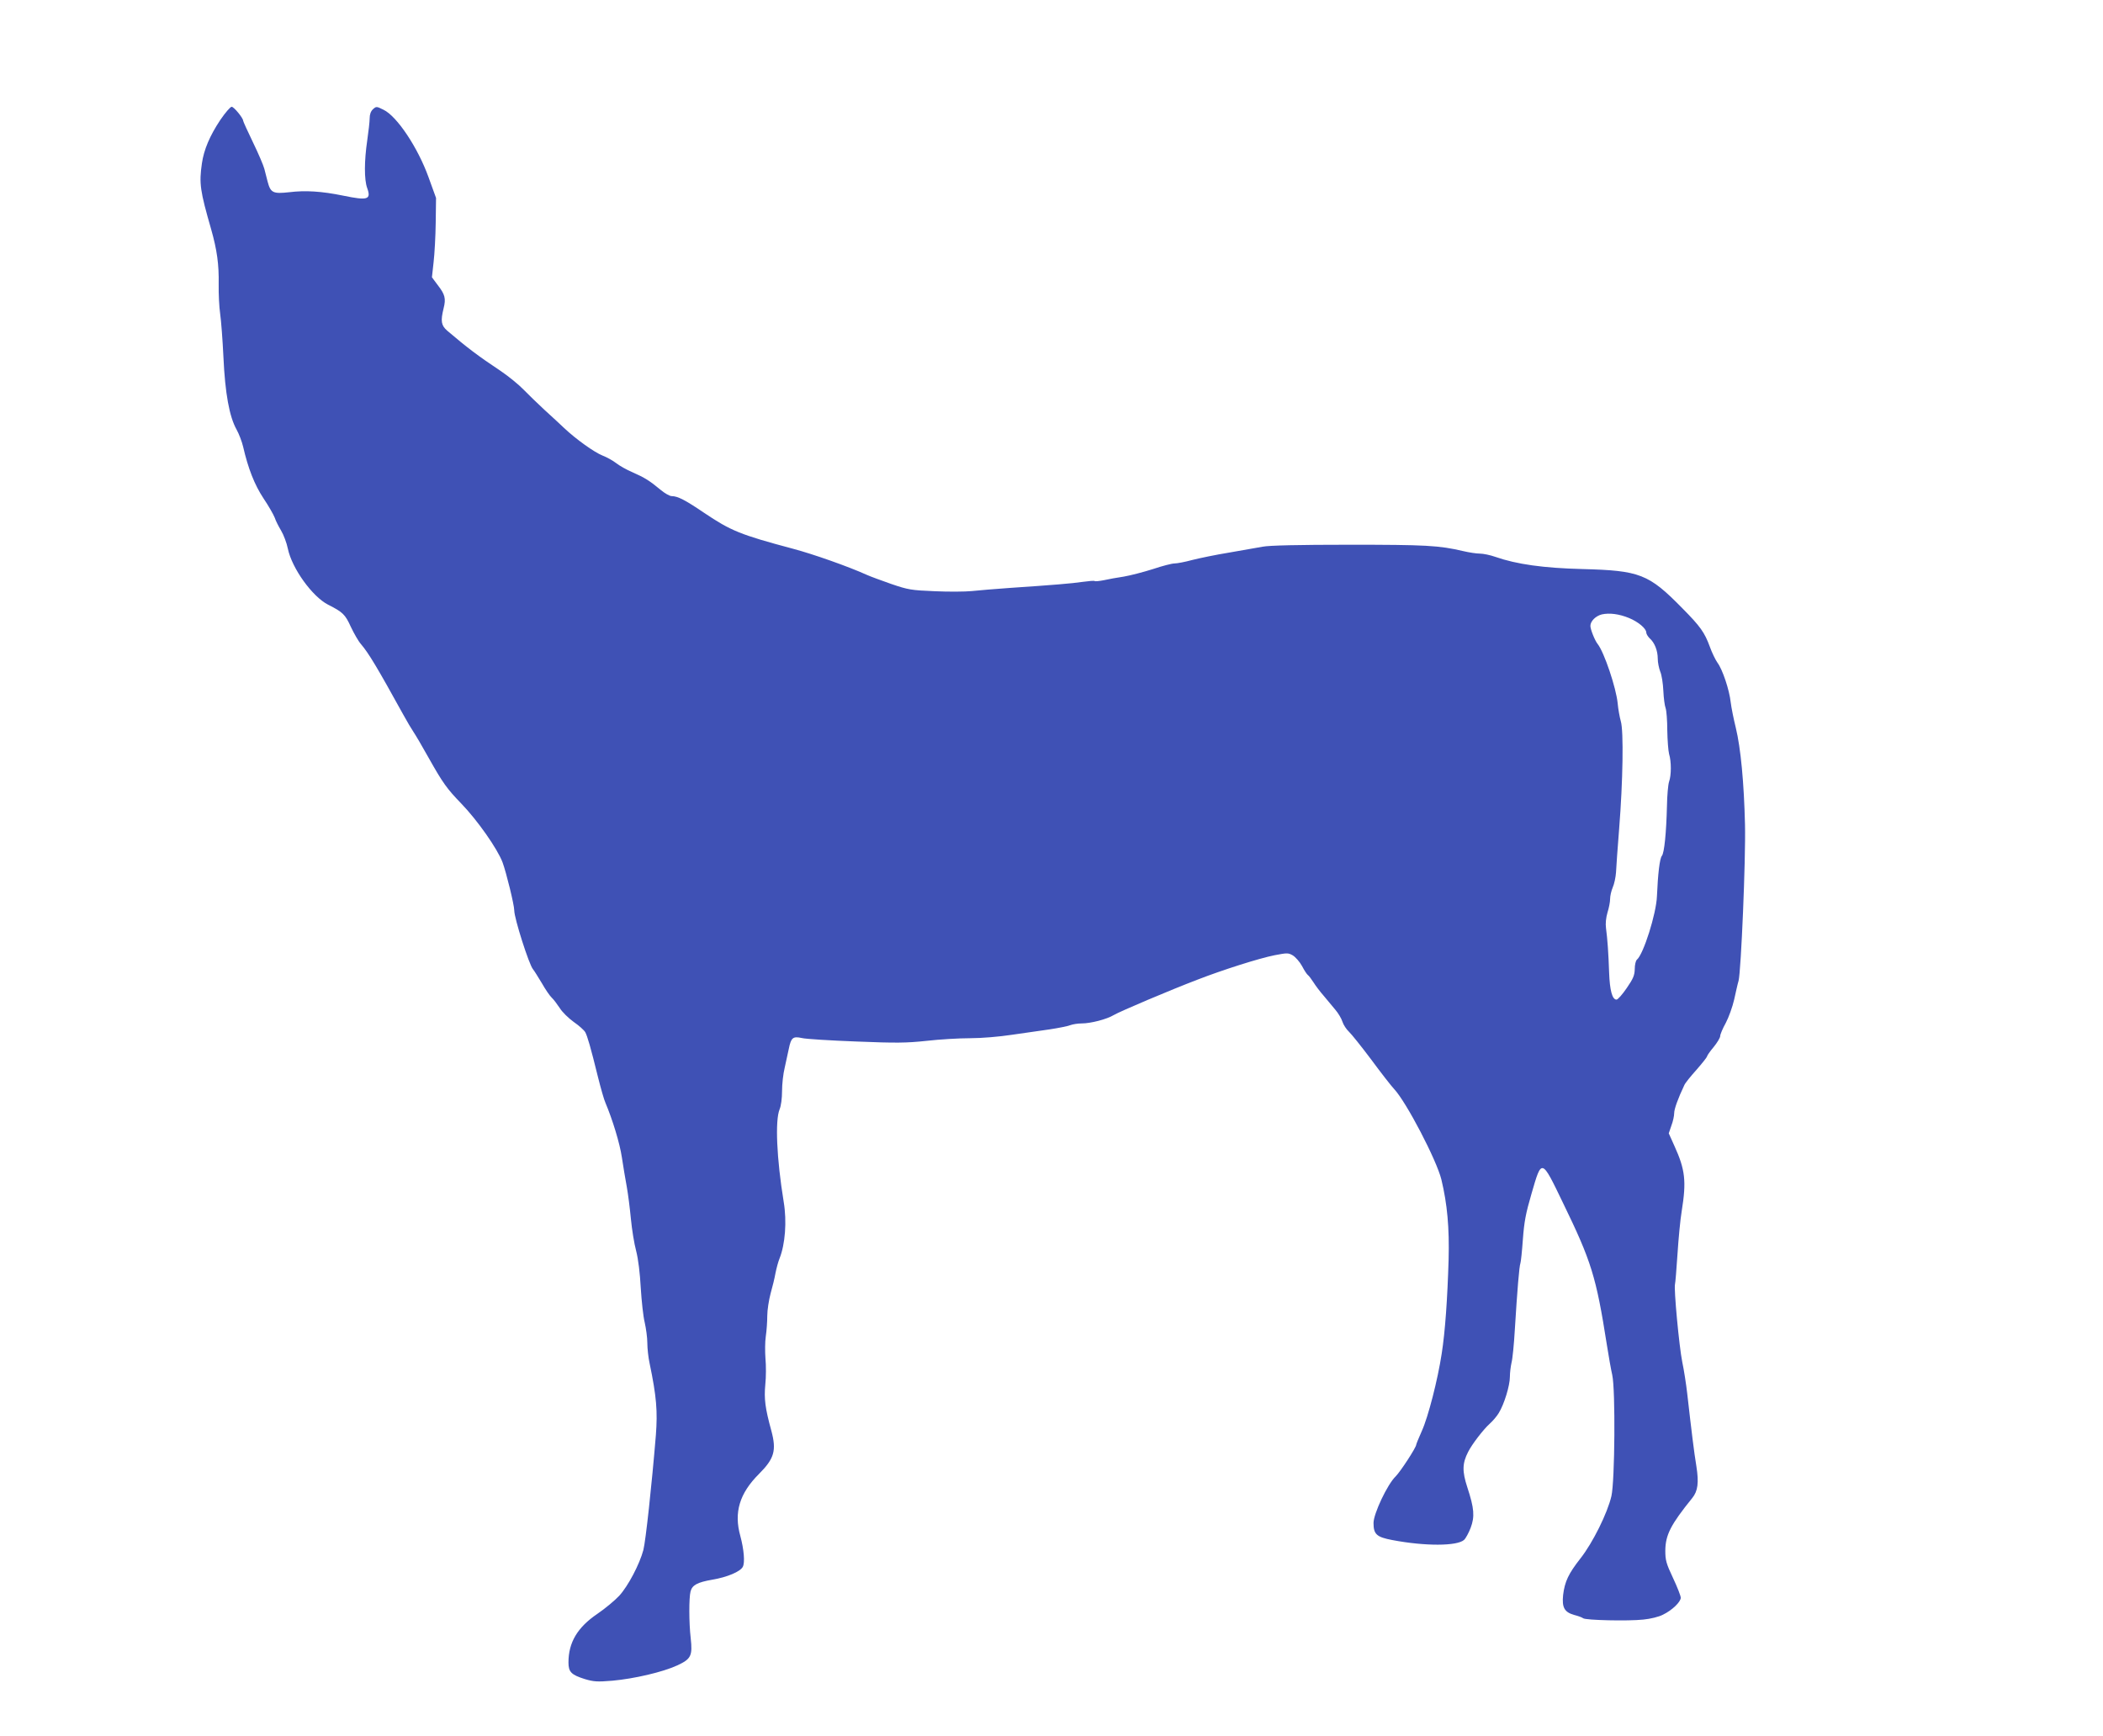 <?xml version="1.0" standalone="no"?>
<!DOCTYPE svg PUBLIC "-//W3C//DTD SVG 20010904//EN"
 "http://www.w3.org/TR/2001/REC-SVG-20010904/DTD/svg10.dtd">
<svg version="1.0" xmlns="http://www.w3.org/2000/svg"
 width="1280pt" height="1057pt" viewBox="0 0 1280 1057"
 preserveAspectRatio="xMidYMid meet">
<g transform="translate(0,1057) scale(0.1,-0.1)"
fill="#3f51b5" stroke="none">
<path d="M1341 9840 c-64 -96 -100 -181 -112 -264 -18 -123 -11 -168 56 -401
36 -127 48 -214 46 -335 -1 -58 3 -139 9 -180 6 -41 15 -160 20 -265 10 -219
36 -362 80 -440 15 -27 33 -75 40 -105 30 -131 69 -231 124 -314 31 -46 61
-99 68 -117 6 -19 24 -54 39 -79 15 -25 34 -75 41 -110 25 -120 149 -292 245
-341 89 -45 104 -59 138 -134 19 -40 46 -88 62 -106 47 -55 99 -142 258 -430
23 -42 51 -89 62 -105 11 -16 53 -87 93 -159 85 -151 110 -186 197 -276 98
-101 221 -276 252 -359 23 -63 71 -259 71 -292 0 -48 90 -330 114 -358 7 -8
31 -47 54 -85 22 -39 49 -78 60 -88 11 -10 32 -38 48 -62 15 -25 54 -63 86
-86 32 -22 63 -50 70 -62 13 -24 32 -88 78 -275 17 -68 37 -138 45 -155 43
-102 87 -245 100 -332 8 -55 22 -136 30 -180 8 -44 19 -132 25 -195 6 -63 20
-151 32 -195 13 -51 23 -133 28 -225 5 -80 15 -174 24 -210 8 -36 16 -92 16
-125 0 -33 6 -89 14 -125 42 -201 49 -291 38 -436 -26 -315 -62 -643 -76 -699
-23 -87 -93 -220 -147 -279 -26 -28 -86 -78 -133 -110 -121 -82 -176 -174
-176 -296 0 -58 17 -75 99 -101 54 -16 75 -18 169 -10 132 12 305 52 394 93
84 39 94 58 82 166 -11 94 -11 247 -1 284 10 39 41 56 133 72 90 15 170 49
185 78 14 26 7 106 -15 188 -40 143 -5 259 113 377 94 94 108 143 76 263 -38
138 -45 195 -37 281 5 46 5 118 1 159 -3 41 -3 102 2 135 5 33 9 89 9 125 0
36 10 97 20 135 11 39 25 95 30 125 6 30 17 71 25 90 34 86 45 224 25 344 -43
264 -53 495 -25 563 9 21 15 67 15 112 0 42 7 105 16 141 8 36 19 88 25 115
14 69 25 78 80 66 24 -6 173 -15 330 -21 245 -10 307 -9 429 4 78 9 197 16
264 16 71 0 177 9 256 21 74 11 178 26 230 33 52 8 108 19 123 25 16 6 47 11
71 11 54 0 152 25 195 51 37 22 343 152 511 216 152 59 372 129 467 148 78 15
84 15 112 -1 16 -10 42 -39 56 -65 14 -27 30 -51 36 -55 5 -3 20 -23 33 -43
13 -21 41 -58 63 -83 21 -25 53 -63 70 -84 18 -21 38 -54 44 -74 6 -19 24 -46
39 -60 15 -14 76 -90 136 -170 59 -80 122 -161 140 -180 74 -79 258 -432 287
-550 36 -150 49 -293 44 -488 -7 -237 -21 -438 -42 -572 -24 -158 -82 -385
-121 -471 -19 -42 -34 -80 -34 -83 0 -17 -96 -164 -125 -193 -51 -49 -135
-228 -135 -284 0 -69 19 -86 115 -104 199 -38 394 -37 436 1 10 9 28 42 40 73
26 69 22 119 -20 247 -32 98 -31 146 5 216 23 46 93 137 131 171 18 16 43 45
55 65 33 53 68 167 68 221 0 25 5 64 10 86 6 22 15 112 20 200 15 244 27 388
34 405 3 8 10 74 15 145 8 107 17 157 53 280 62 214 60 215 191 -57 173 -356
202 -449 267 -863 11 -71 26 -155 33 -185 20 -89 16 -645 -5 -737 -24 -104
-114 -285 -188 -379 -73 -93 -96 -141 -106 -223 -8 -77 8 -105 68 -122 24 -6
48 -15 54 -20 15 -12 273 -18 366 -8 43 4 96 17 120 30 56 27 108 78 108 103
0 11 -21 65 -47 120 -42 89 -47 109 -47 167 1 96 33 158 164 320 34 42 41 93
25 194 -14 84 -30 216 -56 445 -6 52 -19 138 -30 190 -19 94 -52 448 -44 473
2 6 9 88 15 181 6 93 17 212 26 265 29 180 21 251 -44 394 l-35 78 16 47 c10
26 17 60 17 76 0 24 22 87 62 171 5 12 38 53 74 93 35 40 64 77 64 81 0 5 18
31 40 57 22 27 40 57 40 67 0 10 15 46 34 80 18 34 41 98 51 142 10 44 21 96
27 115 15 60 44 739 39 950 -6 255 -26 467 -56 590 -13 52 -27 122 -31 155 -8
75 -50 200 -80 240 -12 17 -34 61 -47 98 -32 87 -57 123 -168 235 -204 208
-258 229 -608 238 -237 6 -400 29 -529 74 -31 11 -74 20 -95 20 -21 0 -66 7
-100 15 -149 35 -229 39 -697 39 -302 0 -486 -4 -525 -12 -33 -6 -125 -22
-205 -36 -80 -13 -181 -34 -224 -45 -44 -12 -92 -21 -108 -21 -15 0 -74 -15
-130 -34 -57 -18 -137 -39 -178 -46 -41 -6 -96 -16 -122 -22 -26 -5 -51 -8
-55 -5 -4 3 -37 0 -73 -5 -68 -10 -178 -19 -445 -37 -88 -6 -191 -15 -230 -19
-38 -4 -140 -5 -225 -1 -145 6 -162 9 -265 44 -60 21 -128 46 -150 56 -108 49
-325 126 -450 159 -319 85 -377 109 -539 218 -115 78 -161 102 -198 102 -12 0
-42 17 -67 38 -66 55 -98 75 -171 107 -36 15 -81 41 -100 56 -19 15 -57 36
-83 46 -50 20 -161 99 -234 168 -23 22 -77 72 -119 110 -42 39 -99 94 -128
124 -28 29 -89 79 -136 111 -143 95 -208 145 -328 247 -37 32 -41 59 -22 136
15 60 9 84 -36 142 l-35 47 10 91 c6 51 12 160 13 242 l2 150 -46 127 c-65
180 -192 371 -274 410 -42 21 -44 21 -64 3 -13 -12 -20 -31 -20 -55 0 -20 -7
-81 -15 -136 -18 -123 -19 -237 0 -289 25 -70 4 -77 -146 -46 -132 27 -231 33
-328 21 -99 -11 -114 -4 -132 64 -6 23 -15 58 -20 78 -5 20 -36 93 -69 161
-33 68 -60 128 -60 132 0 16 -56 85 -70 85 -8 0 -39 -36 -69 -80z m8574 -3032
c56 -23 105 -64 105 -88 0 -9 10 -25 21 -36 30 -26 49 -75 49 -124 0 -22 7
-57 15 -78 9 -20 17 -73 19 -117 2 -44 8 -91 14 -106 5 -14 10 -74 10 -135 1
-60 6 -125 11 -144 14 -45 14 -129 0 -168 -6 -17 -12 -85 -13 -149 -4 -161
-16 -285 -31 -303 -13 -16 -24 -107 -30 -246 -4 -106 -82 -353 -122 -386 -7
-6 -13 -31 -13 -57 -1 -38 -9 -58 -49 -116 -26 -38 -54 -70 -62 -70 -26 0 -41
56 -45 164 -4 119 -10 204 -19 271 -4 28 0 64 9 95 9 28 16 65 16 83 0 18 7
49 16 70 9 20 18 62 20 92 1 30 10 150 19 265 23 288 28 596 10 655 -7 25 -16
74 -19 109 -9 93 -82 311 -122 361 -17 21 -44 89 -44 110 0 29 33 61 70 70 46
10 104 3 165 -22z"/>
</g>
</svg>
